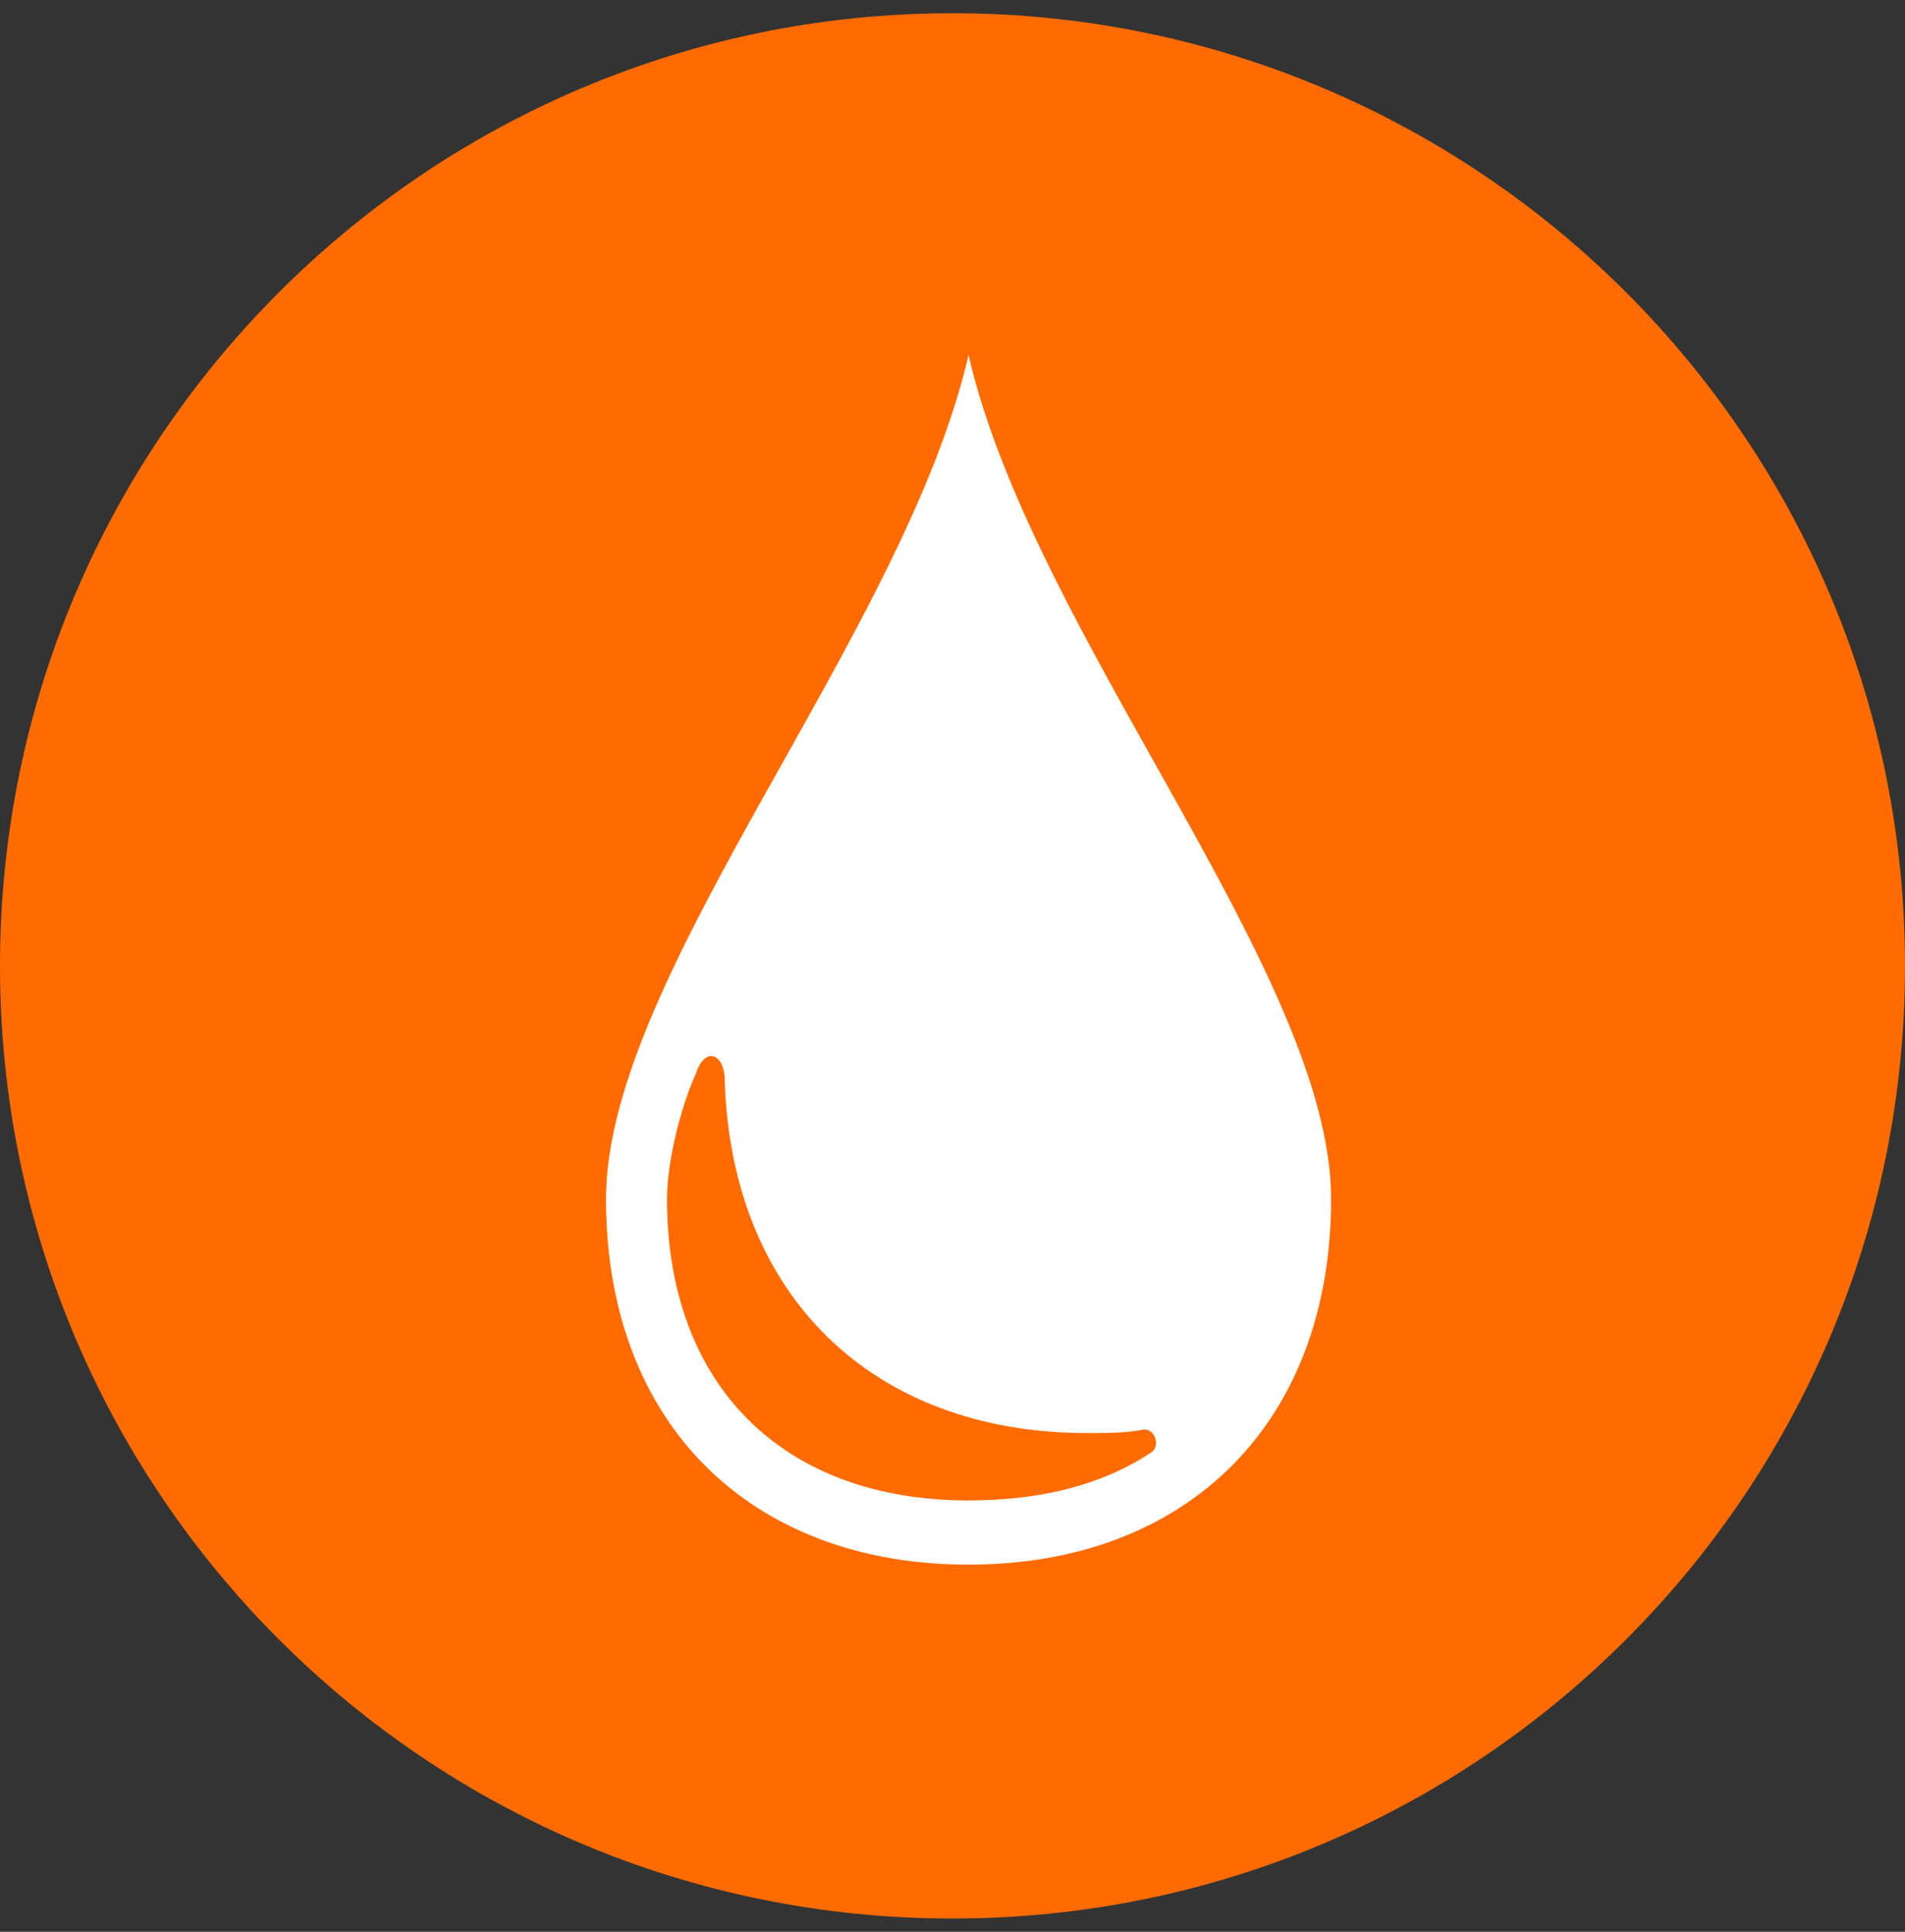 <?xml version="1.0" encoding="UTF-8"?> <svg xmlns="http://www.w3.org/2000/svg" width="72" height="73" viewBox="0 0 72 73" fill="none"><rect x="0" y="0" width="72" height="73" fill="#333333" stroke="none"/><path d="M36 72.5C55.882 72.5 72 56.382 72 36.5C72 16.618 55.882 0.5 36 0.5C16.118 0.5 0 16.618 0 36.5C0 56.382 16.118 72.5 36 72.5Z" fill="#FF6B00"></path><path fill-rule="evenodd" clip-rule="evenodd" d="M36.606 13.415C34.18 23.963 22.904 36.817 22.904 45.305C22.904 53.794 28.36 59.126 36.606 59.126C44.851 59.126 50.309 53.792 50.309 45.305C50.309 36.819 39.031 23.963 36.606 13.415ZM36.606 56.7C29.573 56.7 25.209 52.336 25.209 45.305C25.209 43.97 25.694 41.909 26.299 40.576C26.663 39.484 27.391 39.849 27.391 40.817C27.634 48.943 32.968 54.154 41.092 54.154C41.82 54.154 42.548 54.154 43.154 54.034C43.638 53.913 43.881 54.639 43.517 54.881C41.699 56.093 39.395 56.699 36.606 56.699V56.7Z" fill="white"></path></svg> 